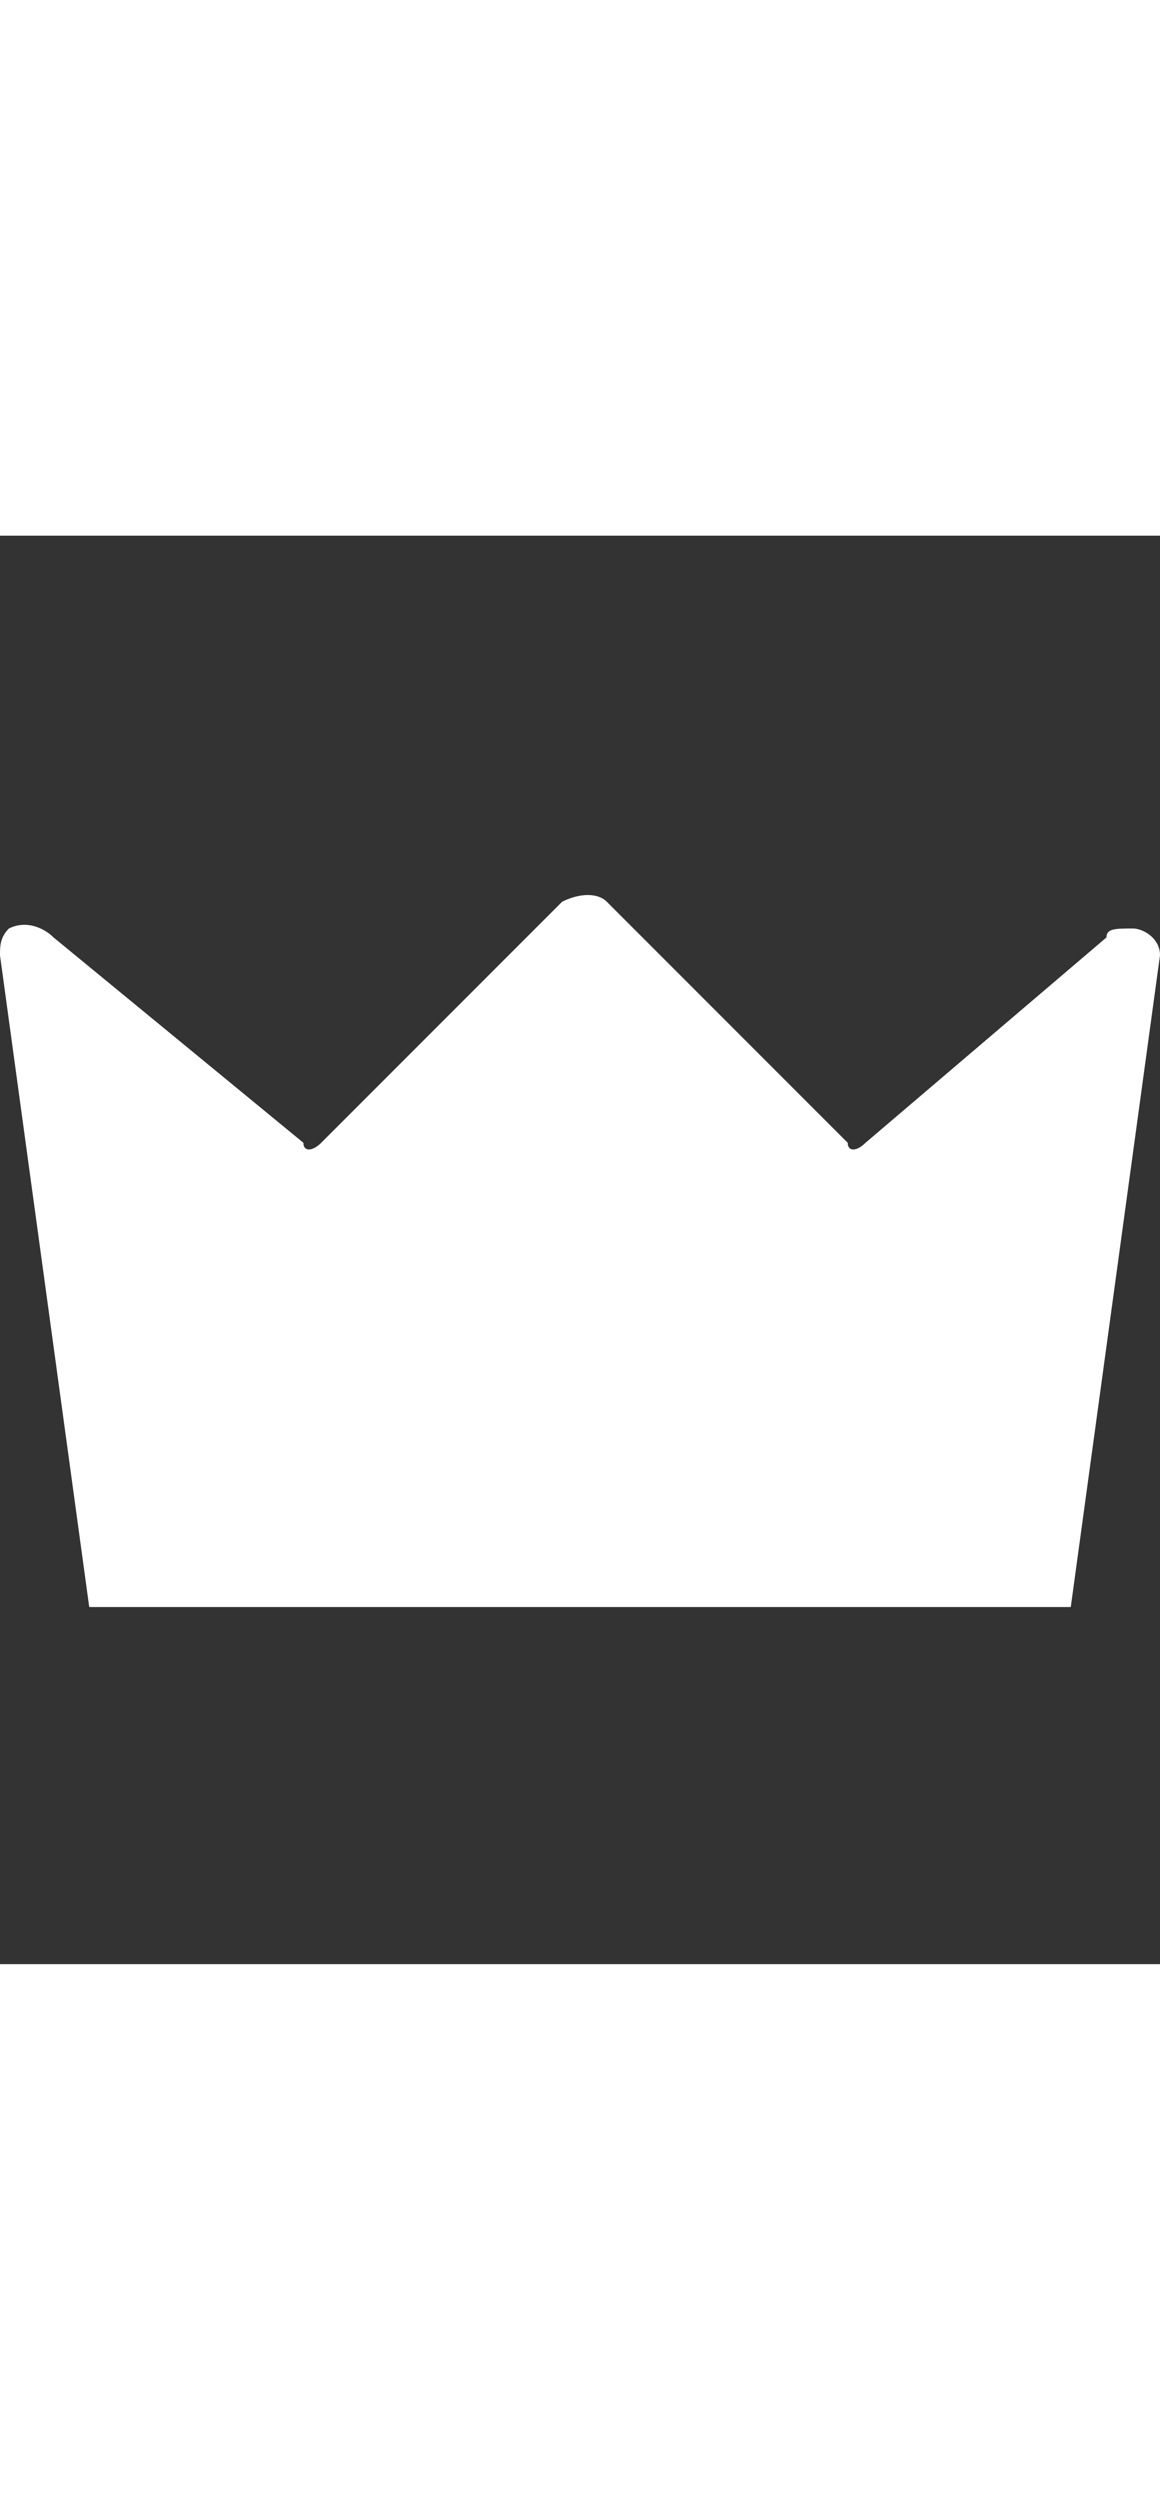 <svg viewBox="0 0 13 16" height="28" width="13" xmlns="http://www.w3.org/2000/svg"><rect x="0" y="0" width="13" height="16" fill="#333333" stroke="none"/><path d="M12.4,4.5L9.7,6.8c-0.1,0.1-0.2,0.1-0.2,0c0,0,0,0,0,0L6.8,4.1C6.7,4,6.5,4,6.3,4.1c0,0-0.1,0.1-0.1,0.1L3.6,6.8c-0.1,0.1-0.2,0.1-0.2,0c0,0,0,0,0,0L0.6,4.5C0.5,4.4,0.3,4.3,0.1,4.4C0,4.5,0,4.6,0,4.7L1,12h11l1-7.3c0-0.2-0.2-0.3-0.3-0.3C12.5,4.4,12.4,4.4,12.4,4.5z" style="fill: rgb(255, 255, 255);"></path></svg>